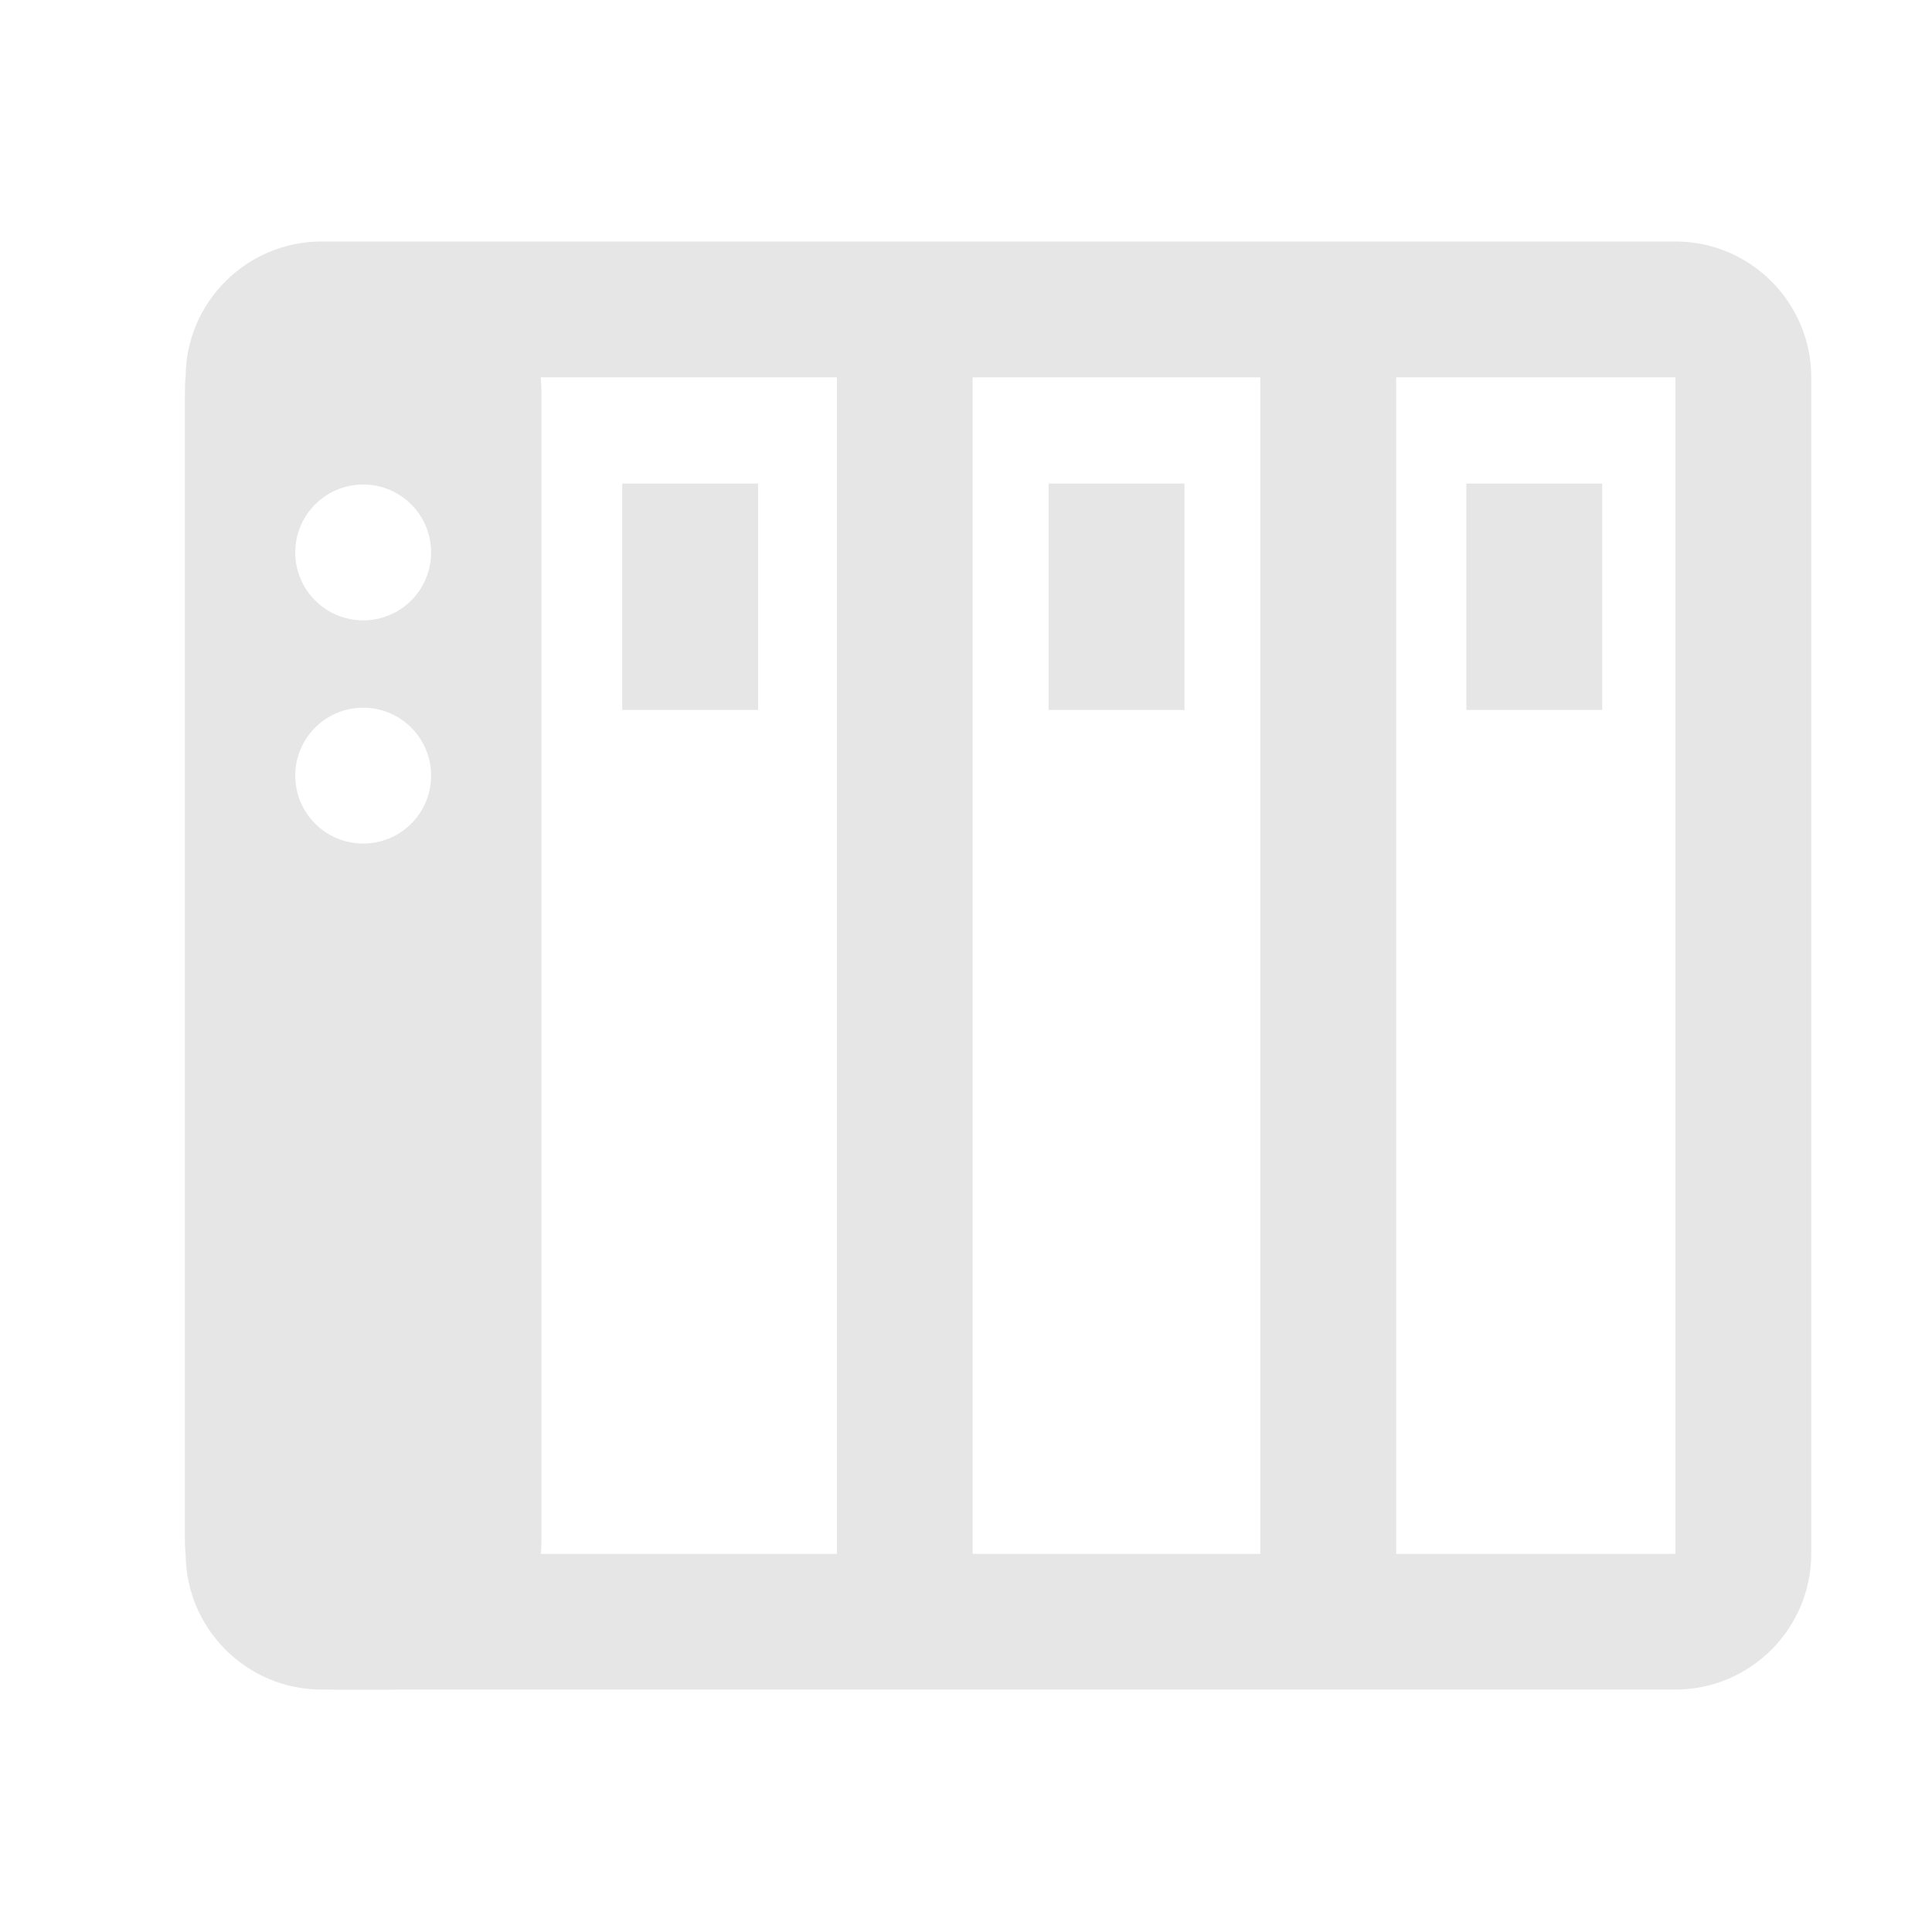 <?xml version="1.0" standalone="no"?><!DOCTYPE svg PUBLIC "-//W3C//DTD SVG 1.1//EN" "http://www.w3.org/Graphics/SVG/1.1/DTD/svg11.dtd"><svg t="1637993776071" class="icon" viewBox="0 0 1024 1024" version="1.1" xmlns="http://www.w3.org/2000/svg" p-id="4053" xmlns:xlink="http://www.w3.org/1999/xlink" width="64" height="64"><defs><style type="text/css"></style></defs><path d="M888 128H170.4c-39.6 0-71.9 32.2-72 71.7-0.3 2.7-0.4 5.5-0.4 8.2v607.6c0 2.8 0.1 5.5 0.4 8.3 0.2 39.5 32.4 71.7 72 71.7h4.6c1 0 2 0.1 3 0.1h29c1 0 2 0 3-0.1h678c39.7 0 72-32.3 72-72V200c0-39.7-32.3-72-72-72z m-220 72v623.6H515.5V200H668zM192.5 447.1c-19.9 0-36-16.1-36-36s16.1-36 36-36 36 16.1 36 36-16.1 36-36 36z m0-118.3c-19.9 0-36-16.1-36-36s16.1-36 36-36 36 16.1 36 36-16.1 36-36 36zM286.6 200h157v623.6h-157c0.3-2.6 0.4-5.3 0.4-7.9V208c0-2.7-0.2-5.4-0.4-8zM888 823.6H740V200h148v623.6z" p-id="4054" fill="#e6e6e6"></path><path d="M329.8 256.3h72v120h-72zM555.8 256.3h72v120h-72zM777.2 256.3h72v120h-72z" p-id="4055" fill="#e6e6e6"></path></svg>